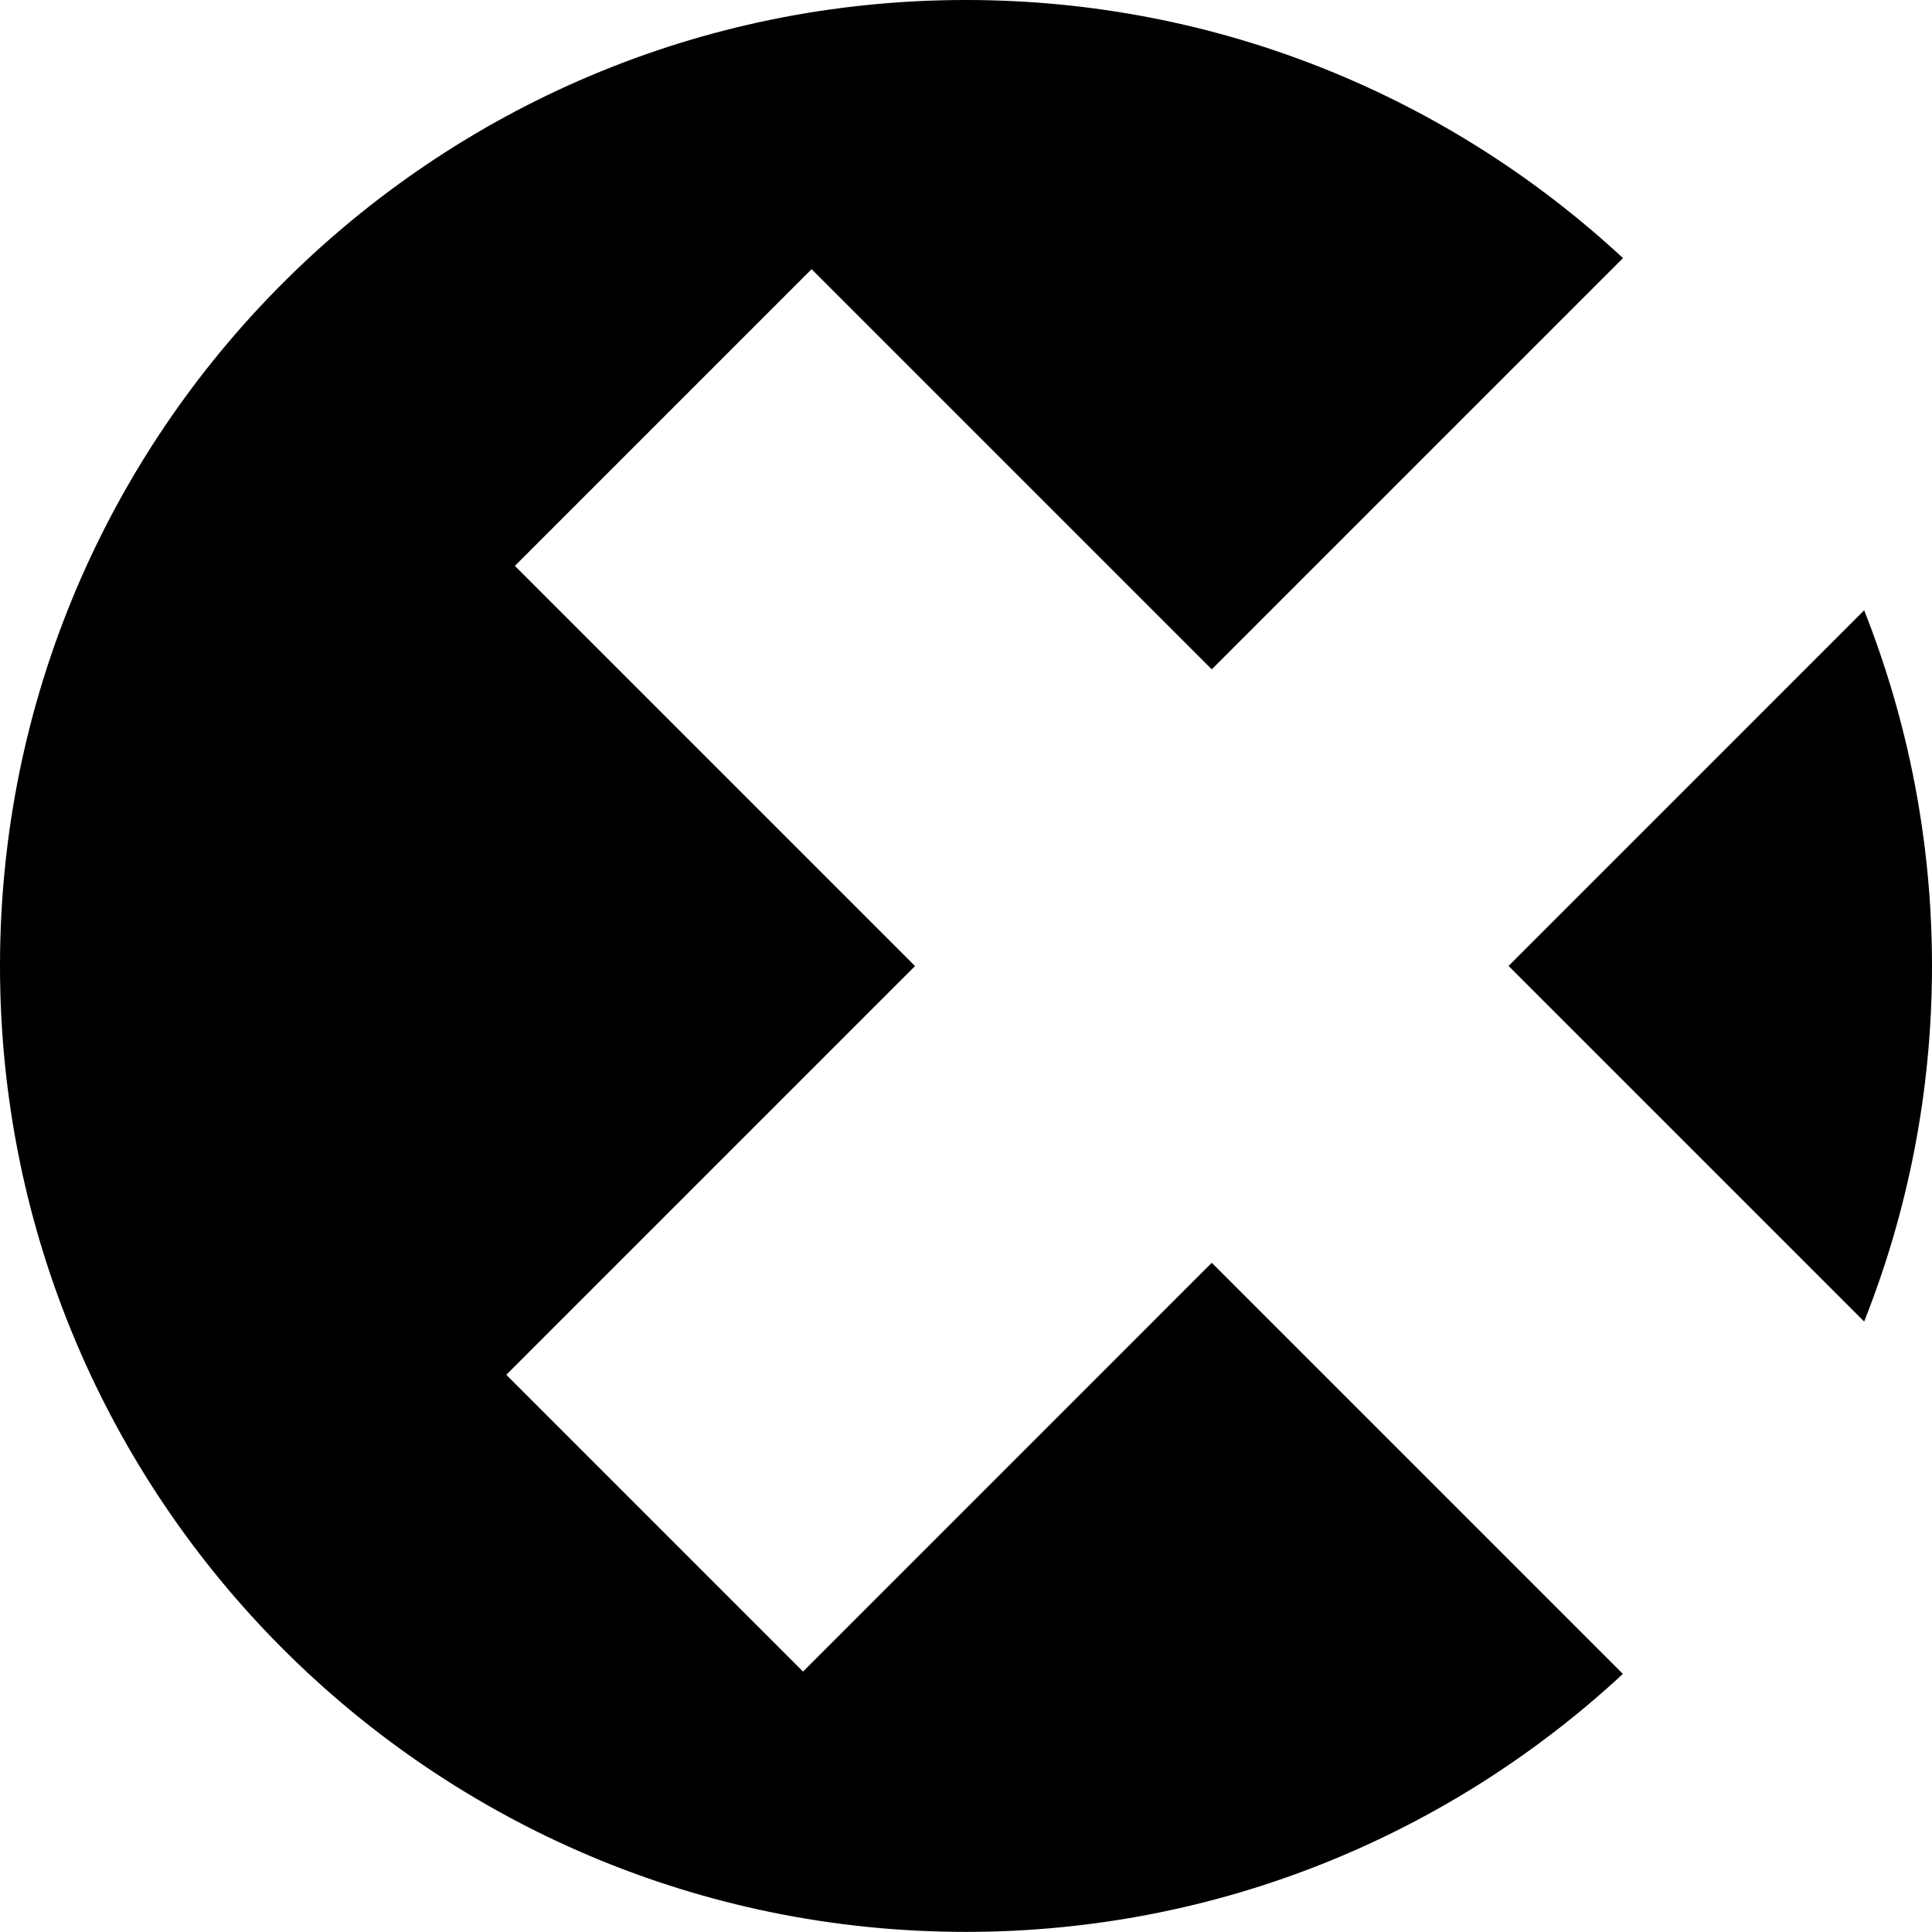 <svg width="34" height="34" viewBox="0 0 34 34" fill="none" xmlns="http://www.w3.org/2000/svg">
<path d="M21.325 22.223L14.132 29.417L8.91 24.194L16.103 17.001L9.061 9.959L14.283 4.737L21.325 11.779L28.562 4.542C25.526 1.725 21.466 0 16.999 0C7.612 0 0 7.612 0 16.999C0 26.386 7.612 33.998 16.999 33.998C21.466 33.998 25.526 32.273 28.56 29.458L21.323 22.221L21.325 22.223Z" fill="black"/>
<path d="M32.806 23.257C33.575 21.321 34 19.209 34 16.999C34 14.788 33.573 12.679 32.806 10.74L26.548 16.999L32.806 23.257Z" fill="black"/>
</svg>
